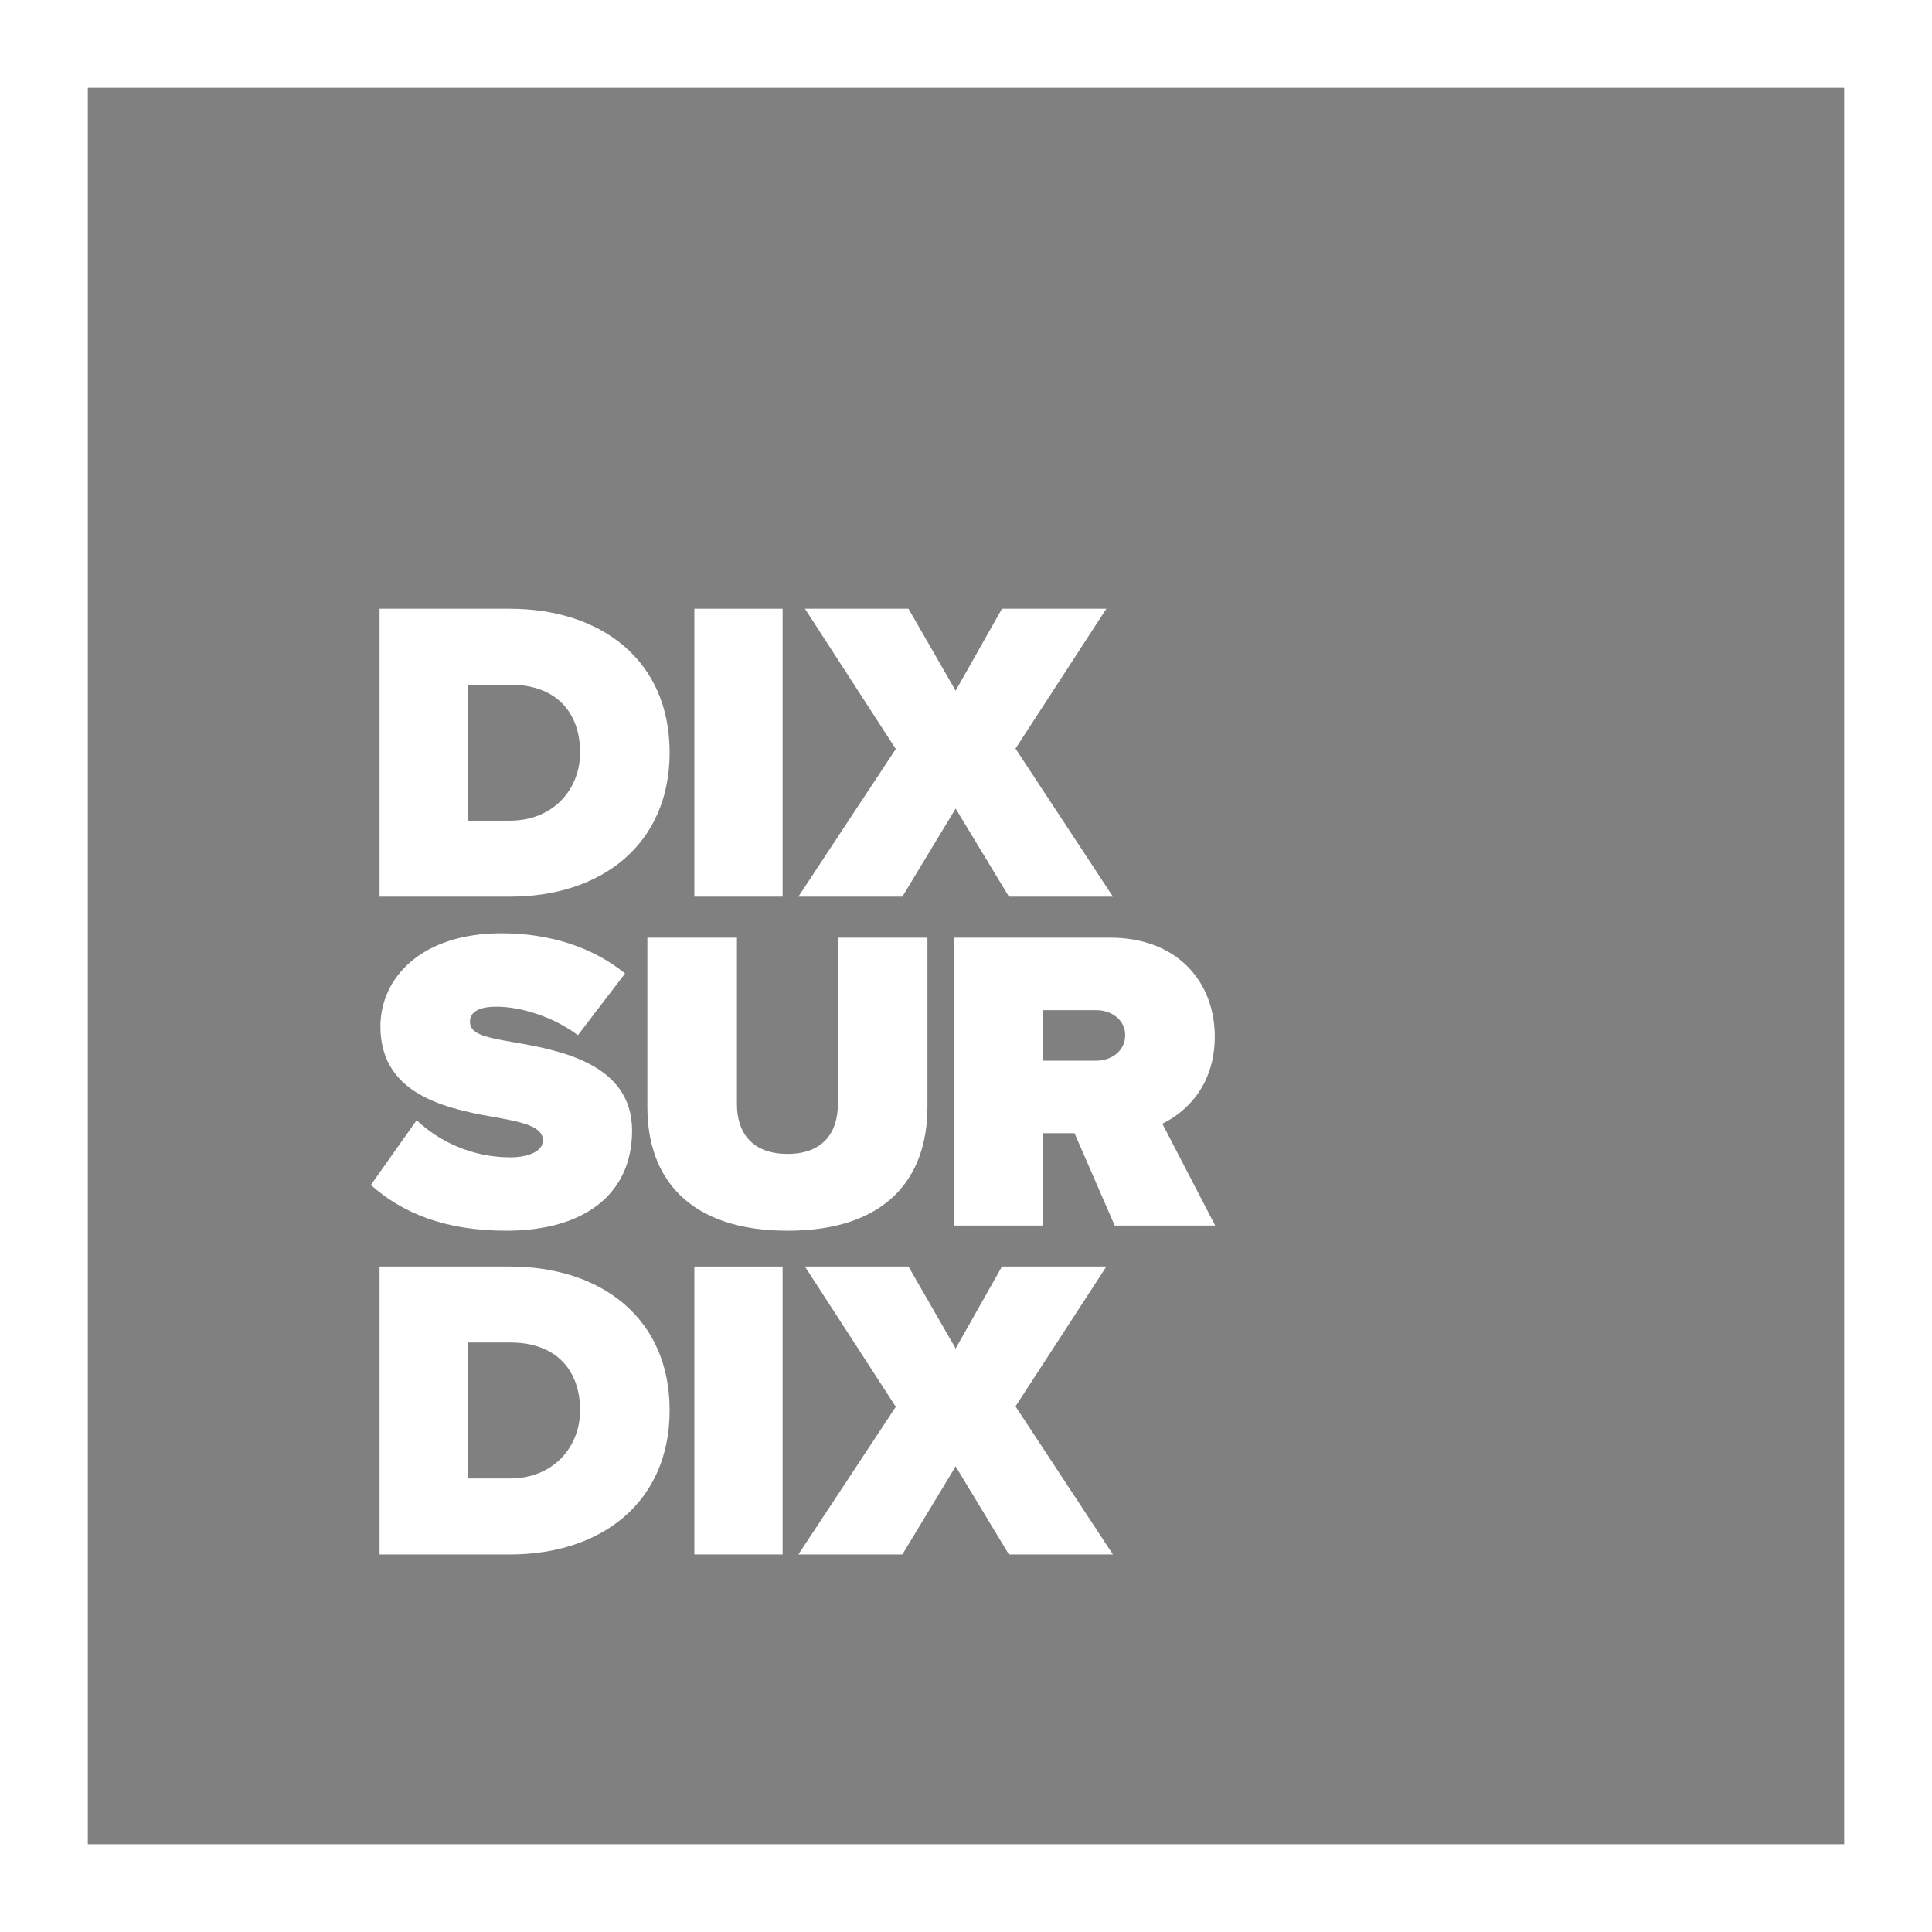 <?xml version="1.0" encoding="UTF-8"?>
<!-- Generator: Adobe Illustrator 27.3.1, SVG Export Plug-In . SVG Version: 6.00 Build 0)  -->
<svg xmlns="http://www.w3.org/2000/svg" xmlns:xlink="http://www.w3.org/1999/xlink" version="1.1" id="Calque_1" x="0px" y="0px" viewBox="0 0 500 500" style="enable-background:new 0 0 500 500;" xml:space="preserve">
<rect x="0" y="0" width="500" height="500" fill="#808080" stroke="none"/>
<style type="text/css">
	.st0{fill:#1D1D1C;}
	.st1{fill:#FFFFFF;}
</style>
<g>
	<g>
		<path class="st0" d="M-42.73,22.73v454.55h-454.55V22.73H-42.73 M-20,0h-22.73h-454.55H-520v22.73v454.55V500h22.73h454.55H-20    v-22.73V22.73V0L-20,0z"></path>
		<g>
			<path class="st0" d="M-421.77,157.54h33.69c23.74,0,41.38,13.41,41.38,37.2s-17.64,37.31-41.27,37.31h-33.81V157.54z      M-388.08,212.39c11.42,0,18.21-8.27,18.21-17.65c0-10.05-5.88-17.54-18.09-17.54h-10.97v35.19H-388.08z"></path>
			<path class="st0" d="M-272.68,209.26l-13.79,22.79h-26.91l25.21-38.21l-23.52-36.31h26.8l12.21,21.23l11.99-21.23h27.02     l-23.52,36.2l25.21,38.32h-26.91L-272.68,209.26z"></path>
			<path class="st0" d="M-412.17,289.91c5.65,5.36,14.14,9.61,24.31,9.61c4.3,0,8.37-1.45,8.37-4.36s-3.17-4.36-10.63-5.7     c-12.44-2.23-31.43-5.14-31.43-23.8c0-12.62,10.63-24.13,31.32-24.13c12.33,0,23.41,3.46,32,10.39l-12.21,15.98     c-6.56-4.92-15.04-7.37-21.03-7.37c-5.65,0-6.9,2.01-6.9,3.91c0,2.9,3.05,3.91,11.08,5.25c12.44,2.12,30.87,5.7,30.87,22.9     c0,16.42-12.33,25.92-32.56,25.92c-16.06,0-27.03-4.69-35.05-11.84L-412.17,289.91z"></path>
			<path class="st0" d="M-241.92,293.26h-8.25v23.91h-22.84v-74.51h40.25c17.64,0,27.14,11.62,27.14,25.58     c0,12.85-7.58,19.66-13.57,22.57l13.68,26.36h-26.01L-241.92,293.26z M-236.26,261.43h-13.91v13.07h13.91     c3.84,0,7.46-2.46,7.46-6.59C-228.8,263.88-232.42,261.43-236.26,261.43z"></path>
			<path class="st0" d="M-421.77,327.78h33.69c23.74,0,41.38,13.41,41.38,37.2s-17.64,37.31-41.27,37.31h-33.81V327.78z      M-388.08,382.63c11.42,0,18.21-8.27,18.21-17.65c0-10.05-5.88-17.54-18.09-17.54h-10.97v35.19H-388.08z"></path>
			<path class="st0" d="M-340.3,327.78h22.84v74.51h-22.84V327.78z"></path>
			<path class="st0" d="M-272.68,379.5l-13.79,22.79h-26.91l25.21-38.21l-23.52-36.31h26.8l12.21,21.23l11.99-21.23h27.02     l-23.52,36.2l25.21,38.32h-26.91L-272.68,379.5z"></path>
			<path class="st0" d="M-340.3,157.54h22.84v74.51h-22.84V157.54z"></path>
			<path class="st0" d="M-352.46,242.66h23.18v43.12c0,7.15,3.73,12.85,13.12,12.85c9.27,0,13-5.7,13-12.85v-43.12h23.18v43.79     c0,18.54-10.74,32.06-36.18,32.06c-25.44,0-36.3-13.52-36.3-31.95V242.66z"></path>
		</g>
	</g>
</g>
<g>
	<g>
		<path class="st1" d="M477.27,22.73v454.55H22.73V22.73H477.27 M500,0h-22.73H22.73H0v22.73v454.55V500h22.73h454.55H500v-22.73    V22.73V0L500,0z"></path>
		<g>
			<path class="st1" d="M98.23,157.54h33.69c23.74,0,41.38,13.41,41.38,37.2s-17.64,37.31-41.27,37.31H98.23V157.54z M131.92,212.39     c11.42,0,18.21-8.27,18.21-17.65c0-10.05-5.88-17.54-18.09-17.54h-10.97v35.19H131.92z"></path>
			<path class="st1" d="M247.32,209.26l-13.79,22.79h-26.91l25.21-38.21l-23.52-36.31h26.8l12.21,21.23l11.99-21.23h27.02     l-23.52,36.2l25.21,38.32h-26.91L247.32,209.26z"></path>
			<path class="st1" d="M107.83,289.91c5.65,5.36,14.14,9.61,24.31,9.61c4.3,0,8.37-1.45,8.37-4.36s-3.17-4.36-10.63-5.7     c-12.44-2.23-31.43-5.14-31.43-23.8c0-12.62,10.63-24.13,31.32-24.13c12.33,0,23.41,3.46,32,10.39l-12.21,15.98     c-6.56-4.92-15.04-7.37-21.03-7.37c-5.65,0-6.9,2.01-6.9,3.91c0,2.9,3.05,3.91,11.08,5.25c12.44,2.12,30.87,5.7,30.87,22.9     c0,16.42-12.33,25.92-32.56,25.92c-16.06,0-27.03-4.69-35.05-11.84L107.83,289.91z"></path>
			<path class="st1" d="M278.08,293.26h-8.25v23.91h-22.84v-74.51h40.25c17.64,0,27.14,11.62,27.14,25.58     c0,12.85-7.58,19.66-13.57,22.57l13.68,26.36h-26.01L278.08,293.26z M283.74,261.43h-13.91v13.07h13.91     c3.84,0,7.46-2.46,7.46-6.59C291.2,263.88,287.58,261.43,283.74,261.43z"></path>
			<path class="st1" d="M98.23,327.78h33.69c23.74,0,41.38,13.41,41.38,37.2s-17.64,37.31-41.27,37.31H98.23V327.78z M131.92,382.63     c11.42,0,18.21-8.27,18.21-17.65c0-10.05-5.88-17.54-18.09-17.54h-10.97v35.19H131.92z"></path>
			<path class="st1" d="M179.7,327.78h22.84v74.51H179.7V327.78z"></path>
			<path class="st1" d="M247.32,379.5l-13.79,22.79h-26.91l25.21-38.21l-23.52-36.31h26.8L247.32,349l11.99-21.23h27.02l-23.52,36.2     l25.21,38.32h-26.91L247.32,379.5z"></path>
			<path class="st1" d="M179.7,157.54h22.84v74.51H179.7V157.54z"></path>
			<path class="st1" d="M167.54,242.66h23.18v43.12c0,7.15,3.73,12.85,13.12,12.85c9.27,0,13-5.7,13-12.85v-43.12h23.18v43.79     c0,18.54-10.74,32.06-36.18,32.06c-25.44,0-36.3-13.52-36.3-31.95V242.66z"></path>
		</g>
	</g>
</g>
<g>
	<path class="st1" d="M1183,127.62h33.69c23.74,0,41.38,13.41,41.38,37.2s-17.64,37.31-41.27,37.31H1183V127.62z M1216.7,182.47   c11.42,0,18.21-8.27,18.21-17.65c0-10.05-5.88-17.54-18.09-17.54h-10.97v35.19H1216.7z"></path>
	<path class="st1" d="M1332.09,179.35l-13.79,22.79h-26.91l25.21-38.21l-23.52-36.31h26.8l12.21,21.23l11.99-21.23h27.02   l-23.52,36.2l25.21,38.32h-26.91L1332.09,179.35z"></path>
	<path class="st1" d="M1192.6,260c5.65,5.36,14.14,9.61,24.31,9.61c4.3,0,8.37-1.45,8.37-4.36s-3.17-4.36-10.63-5.7   c-12.44-2.23-31.43-5.14-31.43-23.8c0-12.62,10.63-24.13,31.32-24.13c12.33,0,23.41,3.46,32,10.39l-12.21,15.98   c-6.56-4.92-15.04-7.37-21.03-7.37c-5.65,0-6.9,2.01-6.9,3.91c0,2.9,3.05,3.91,11.08,5.25c12.44,2.12,30.87,5.7,30.87,22.9   c0,16.42-12.33,25.92-32.56,25.92c-16.06,0-27.03-4.69-35.05-11.84L1192.6,260z"></path>
	<path class="st1" d="M1362.86,263.35h-8.25v23.91h-22.84v-74.51h40.25c17.64,0,27.14,11.62,27.14,25.58   c0,12.85-7.58,19.66-13.57,22.57l13.68,26.36h-26.01L1362.86,263.35z M1368.51,231.51h-13.91v13.07h13.91   c3.84,0,7.46-2.46,7.46-6.59C1375.97,233.97,1372.36,231.51,1368.51,231.51z"></path>
	<path class="st1" d="M1183,297.86h33.69c23.74,0,41.38,13.41,41.38,37.2c0,23.8-17.64,37.31-41.27,37.31H1183V297.86z    M1216.7,352.72c11.42,0,18.21-8.27,18.21-17.65c0-10.05-5.88-17.54-18.09-17.54h-10.97v35.19H1216.7z"></path>
	<path class="st1" d="M1264.48,297.86h22.84v74.51h-22.84V297.86z"></path>
	<path class="st1" d="M1332.09,349.59l-13.79,22.79h-26.91l25.21-38.21l-23.52-36.31h26.8l12.21,21.23l11.99-21.23h27.02   l-23.52,36.2l25.21,38.32h-26.91L1332.09,349.59z"></path>
	<path class="st1" d="M1264.48,127.62h22.84v74.51h-22.84V127.62z"></path>
	<path class="st1" d="M1252.32,212.74h23.18v43.12c0,7.15,3.73,12.85,13.12,12.85c9.27,0,13-5.7,13-12.85v-43.12h23.18v43.79   c0,18.54-10.74,32.06-36.18,32.06c-25.44,0-36.3-13.52-36.3-31.95V212.74z"></path>
</g>
<g>
	<path class="st0" d="M663,127.62h33.69c23.74,0,41.38,13.41,41.38,37.2s-17.64,37.31-41.27,37.31H663V127.62z M696.7,182.47   c11.42,0,18.21-8.27,18.21-17.65c0-10.05-5.88-17.54-18.09-17.54h-10.97v35.19H696.7z"></path>
	<path class="st0" d="M812.09,179.35l-13.79,22.79h-26.91l25.21-38.21l-23.52-36.31h26.8l12.21,21.23l11.99-21.23h27.02l-23.52,36.2   l25.21,38.32h-26.91L812.09,179.35z"></path>
	<path class="st0" d="M672.6,260c5.65,5.36,14.14,9.61,24.31,9.61c4.3,0,8.37-1.45,8.37-4.36s-3.17-4.36-10.63-5.7   c-12.44-2.23-31.43-5.14-31.43-23.8c0-12.62,10.63-24.13,31.32-24.13c12.33,0,23.41,3.46,32,10.39l-12.21,15.98   c-6.56-4.92-15.04-7.37-21.03-7.37c-5.65,0-6.9,2.01-6.9,3.91c0,2.9,3.05,3.91,11.08,5.25c12.44,2.12,30.87,5.7,30.87,22.9   c0,16.42-12.33,25.92-32.56,25.92c-16.06,0-27.03-4.69-35.05-11.84L672.6,260z"></path>
	<path class="st0" d="M842.86,263.35h-8.25v23.91h-22.84v-74.51h40.25c17.64,0,27.14,11.62,27.14,25.58   c0,12.85-7.58,19.66-13.57,22.57l13.68,26.36h-26.01L842.86,263.35z M848.51,231.51h-13.91v13.07h13.91c3.84,0,7.46-2.46,7.46-6.59   C855.97,233.97,852.36,231.51,848.51,231.51z"></path>
	<path class="st0" d="M663,297.86h33.69c23.74,0,41.38,13.41,41.38,37.2c0,23.8-17.64,37.31-41.27,37.31H663V297.86z M696.7,352.72   c11.42,0,18.21-8.27,18.21-17.65c0-10.05-5.88-17.54-18.09-17.54h-10.97v35.19H696.7z"></path>
	<path class="st0" d="M744.48,297.86h22.84v74.51h-22.84V297.86z"></path>
	<path class="st0" d="M812.09,349.59l-13.79,22.79h-26.91l25.21-38.21l-23.52-36.31h26.8l12.21,21.23l11.99-21.23h27.02l-23.52,36.2   l25.21,38.32h-26.91L812.09,349.59z"></path>
	<path class="st0" d="M744.48,127.62h22.84v74.51h-22.84V127.62z"></path>
	<path class="st0" d="M732.32,212.74h23.18v43.12c0,7.15,3.73,12.85,13.12,12.85c9.27,0,13-5.7,13-12.85v-43.12h23.18v43.79   c0,18.54-10.74,32.06-36.18,32.06c-25.44,0-36.3-13.52-36.3-31.95V212.74z"></path>
</g>
</svg>

